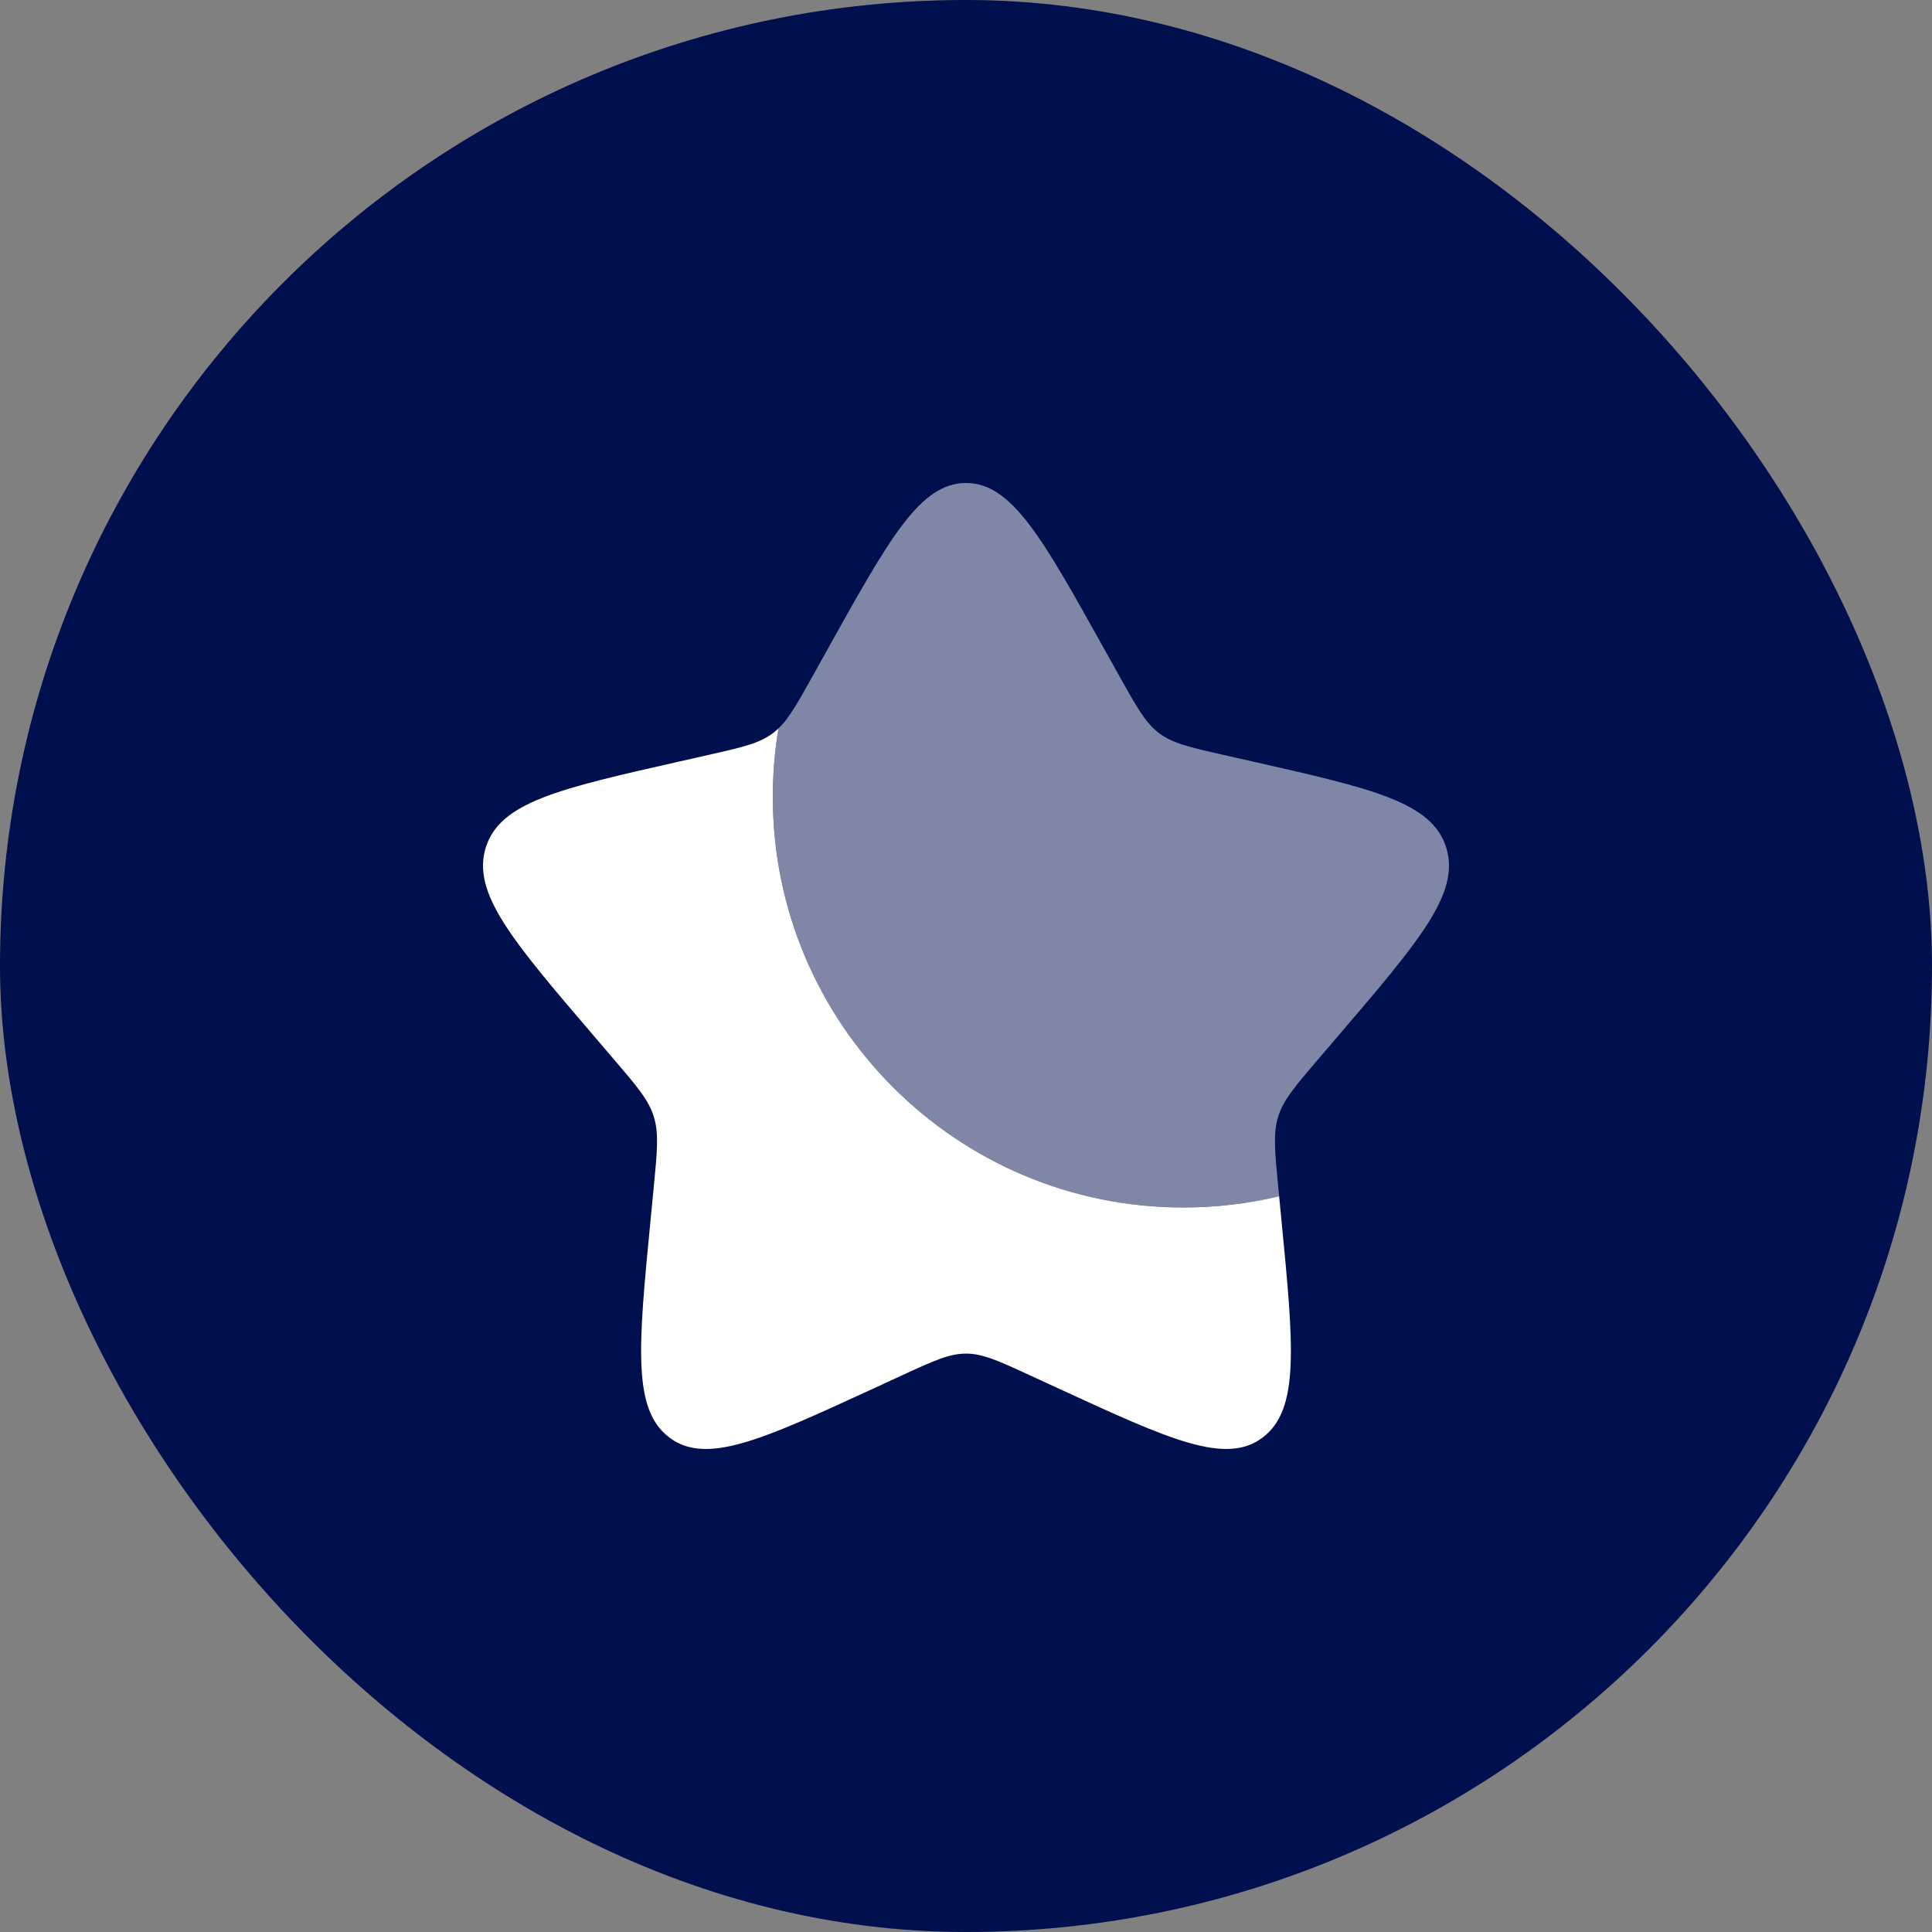 <svg width="50" height="50" viewBox="0 0 50 50" fill="none" xmlns="http://www.w3.org/2000/svg">
<rect x="0" y="0" width="50" height="50" fill="#808080" stroke="none"/>
<rect width="50" height="50" rx="25" fill="#000F4D"/>
<path d="M33.104 30.959C32.309 31.149 31.479 31.25 30.625 31.25C24.757 31.25 20 26.493 20 20.625C20 20.02 20.05 19.428 20.147 18.851C20.102 18.895 20.055 18.935 20.006 18.972C19.655 19.238 19.219 19.337 18.345 19.535L17.549 19.715C14.475 20.41 12.938 20.758 12.572 21.934C12.206 23.111 13.254 24.336 15.35 26.787L15.892 27.421C16.488 28.118 16.786 28.466 16.92 28.897C17.054 29.328 17.009 29.792 16.919 30.722L16.837 31.568C16.52 34.838 16.361 36.473 17.319 37.2C18.276 37.927 19.716 37.264 22.595 35.939L23.339 35.596C24.157 35.219 24.566 35.031 25 35.031C25.434 35.031 25.843 35.219 26.661 35.596L27.405 35.939C30.284 37.264 31.724 37.927 32.681 37.2C33.639 36.473 33.48 34.838 33.163 31.568L33.104 30.959Z" fill="white"/>
<path opacity="0.5" d="M21.441 16.761L21.032 17.495C20.582 18.302 20.357 18.706 20.006 18.972C20.055 18.935 20.102 18.895 20.147 18.851C20.05 19.428 20 20.021 20 20.625C20 26.493 24.757 31.25 30.625 31.25C31.479 31.25 32.309 31.149 33.104 30.959L33.081 30.722C32.991 29.793 32.946 29.328 33.08 28.897C33.214 28.466 33.512 28.118 34.107 27.422L34.65 26.787C36.746 24.336 37.794 23.111 37.428 21.935C37.062 20.759 35.525 20.411 32.45 19.715L31.655 19.535C30.781 19.337 30.344 19.238 29.994 18.972C29.643 18.706 29.418 18.302 28.968 17.495L28.558 16.761C26.975 13.92 26.183 12.5 25 12.5C23.816 12.5 23.025 13.92 21.441 16.761Z" fill="white"/>
</svg>
